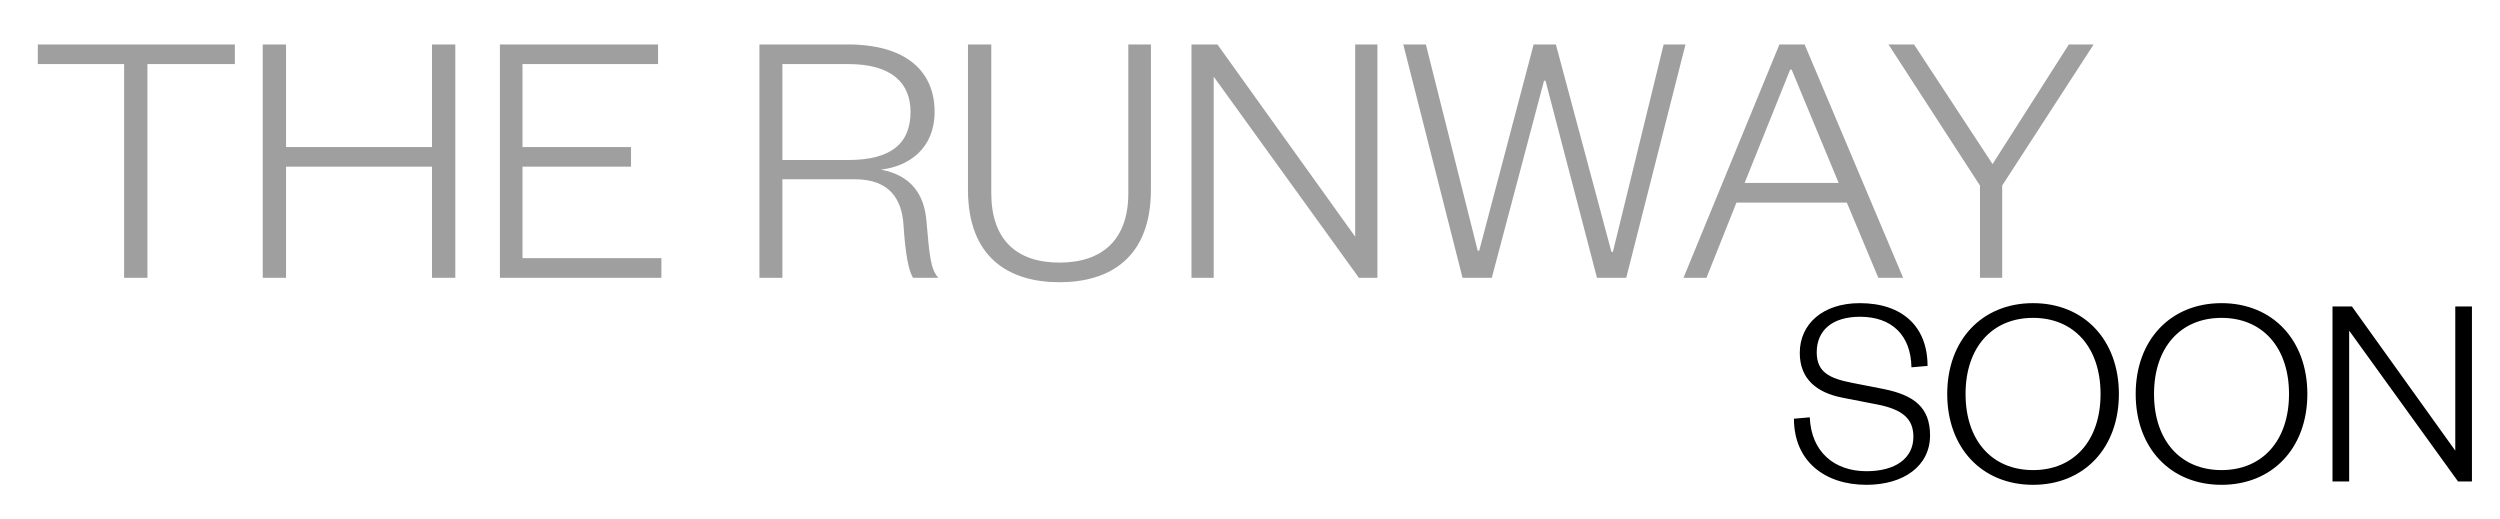 <svg width="135" height="28" viewBox="0 0 135 28" fill="none" xmlns="http://www.w3.org/2000/svg">
<g clip-path="url(#clip0_7876_31499)">
<path d="M7.962 15H6.702V3.46H2.042V2.4H12.682V3.46H7.962V15ZM15.447 15H14.188V2.4H15.447V7.94H23.328V2.4H24.587V15H23.328V9H15.447V15ZM35.715 13.94V15H26.995V2.4H35.535V3.46H28.215V7.94H34.075V9H28.215V13.94H35.715ZM50.669 15H49.309C49.069 14.66 48.889 13.7 48.789 12.16C48.709 10.78 48.049 9.68 46.169 9.68H42.249V15H41.009V2.4H45.769C48.949 2.4 50.469 3.86 50.469 6.04C50.469 8 49.109 8.98 47.569 9.16C49.169 9.46 49.909 10.46 50.029 11.94C50.189 13.78 50.249 14.54 50.669 15ZM42.249 8.64H45.809C48.149 8.64 49.169 7.72 49.169 6.04C49.169 4.48 48.149 3.46 45.809 3.46H42.249V8.64ZM57.209 15.24C54.489 15.24 52.27 13.92 52.27 10.24V2.4H53.529V10.42C53.529 12.94 54.889 14.18 57.209 14.18C59.529 14.18 60.929 12.94 60.929 10.44V2.4H62.15V10.24C62.15 13.92 59.929 15.24 57.209 15.24ZM65.74 2.4L73.18 12.78V2.4H74.38V15H73.38L65.54 4.14V15H64.34V2.4H65.74ZM84.017 2.4L87.017 13.6H87.097L89.837 2.4H91.017L87.817 15H86.237L83.457 4.36H83.377L80.557 15H78.977L75.777 2.4H76.997L79.797 13.54H79.877L82.817 2.4H84.017ZM96.089 2.4H97.449L102.769 15H101.429L99.729 10.94H93.769L92.149 15H90.909L96.089 2.4ZM96.669 3.76L94.209 9.88H99.289L96.749 3.76H96.669ZM107.598 8.86L111.718 2.4H113.058L108.118 10.02V15H106.918V10.02L101.978 2.4H103.358L107.598 8.86Z" fill="#9F9F9F"/>
<path d="M96.873 22.61L97.728 22.535C97.803 24.41 99.063 25.445 100.788 25.445C102.348 25.445 103.323 24.755 103.323 23.585C103.323 22.625 102.753 22.115 101.388 21.845L99.468 21.47C98.118 21.2 97.188 20.48 97.188 19.055C97.188 17.495 98.433 16.37 100.428 16.37C102.723 16.37 104.088 17.63 104.088 19.76L103.218 19.835C103.188 18.11 102.168 17.105 100.443 17.105C98.943 17.105 98.103 17.84 98.103 19.025C98.103 20.09 98.778 20.435 100.023 20.675L101.703 21.005C103.368 21.335 104.223 22.01 104.223 23.51C104.223 25.175 102.783 26.18 100.788 26.18C98.538 26.18 96.873 24.905 96.873 22.61ZM114.42 21.275C114.42 24.185 112.545 26.18 109.785 26.18C107.025 26.18 105.15 24.185 105.15 21.275C105.15 18.365 107.025 16.37 109.785 16.37C112.545 16.37 114.42 18.365 114.42 21.275ZM113.43 21.275C113.43 18.77 112.005 17.165 109.785 17.165C107.565 17.165 106.14 18.77 106.14 21.275C106.14 23.78 107.565 25.385 109.785 25.385C112.005 25.385 113.43 23.78 113.43 21.275ZM124.597 21.275C124.597 24.185 122.722 26.18 119.962 26.18C117.202 26.18 115.327 24.185 115.327 21.275C115.327 18.365 117.202 16.37 119.962 16.37C122.722 16.37 124.597 18.365 124.597 21.275ZM123.607 21.275C123.607 18.77 122.182 17.165 119.962 17.165C117.742 17.165 116.317 18.77 116.317 21.275C116.317 23.78 117.742 25.385 119.962 25.385C122.182 25.385 123.607 23.78 123.607 21.275ZM127.005 16.55L132.585 24.335V16.55H133.485V26H132.735L126.855 17.855V26H125.955V16.55H127.005Z" fill="black"/>
</g>
<defs>
<clipPath id="clip0_7876_31499">
<rect width="135" height="28" fill="white"/>
</clipPath>
</defs>
</svg>
